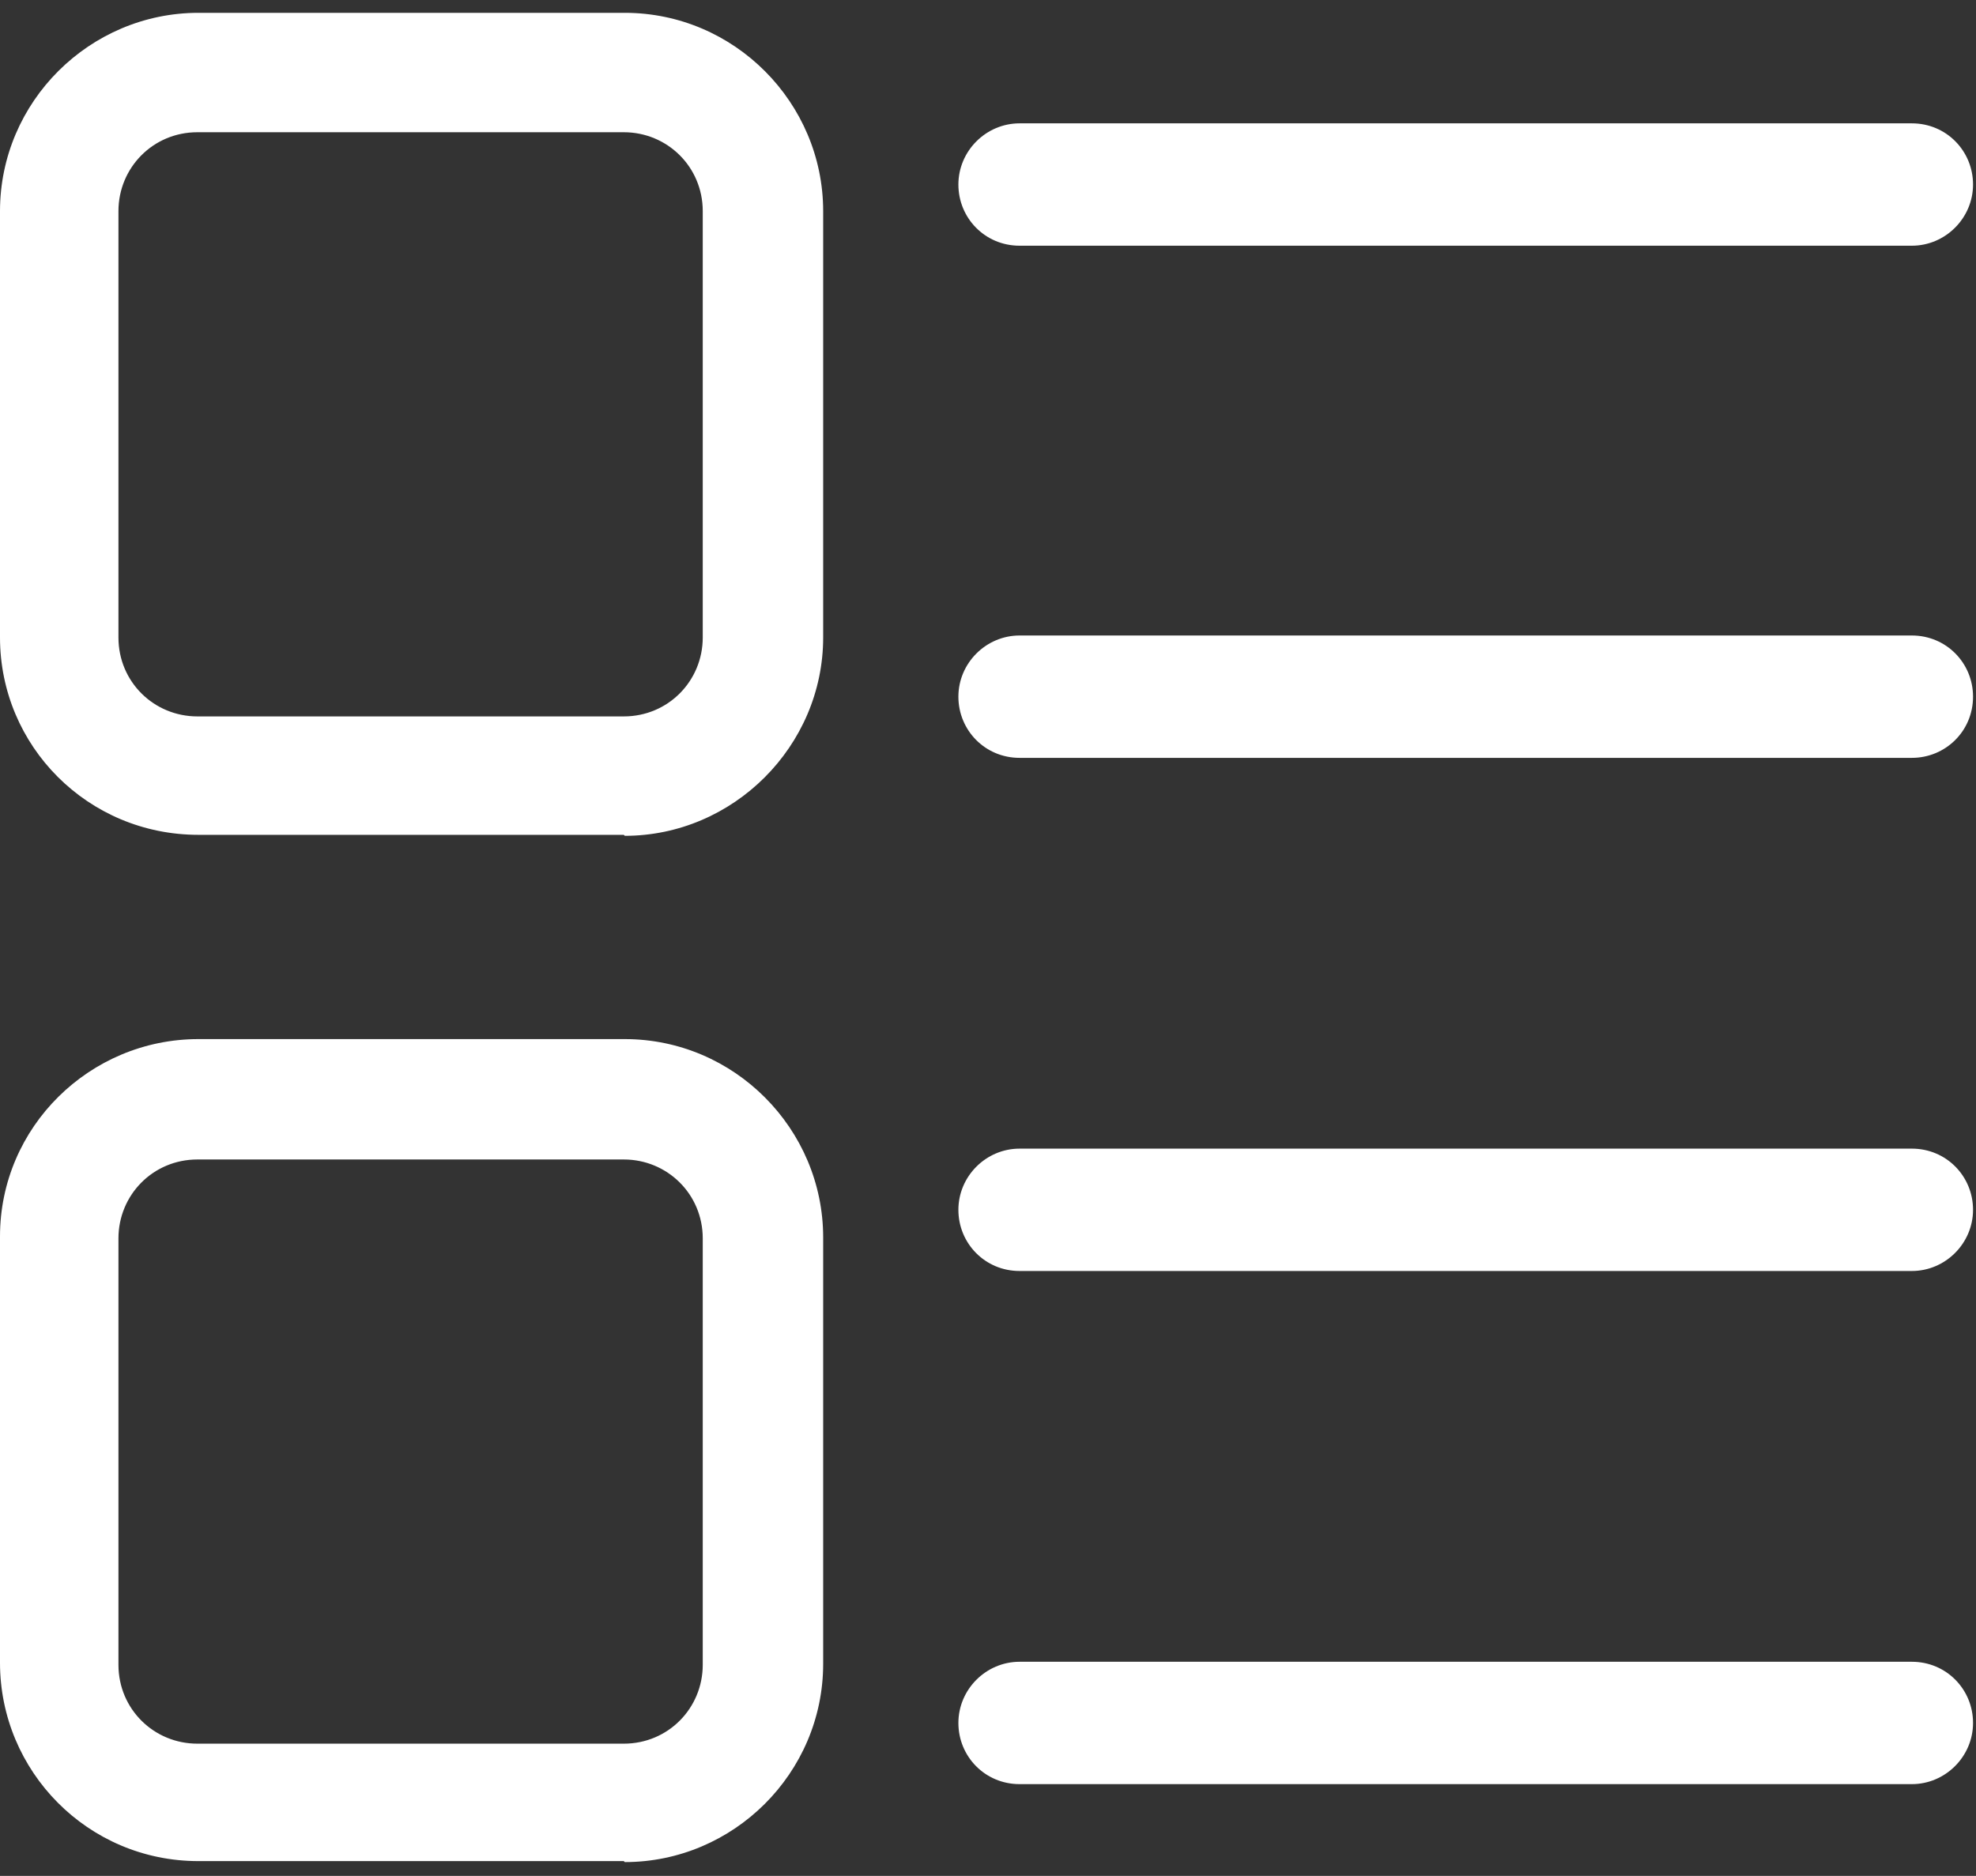 <?xml version="1.0" encoding="UTF-8"?>
<svg id="_图层_1" data-name="图层_1" xmlns="http://www.w3.org/2000/svg" version="1.1" viewBox="0 0 200.2 190.1">
  <rect x="0" y="0" width="200.2" height="190.1" fill="#333333" stroke="none"/>
  <!-- Generator: Adobe Illustrator 29.0.0, SVG Export Plug-In . SVG Version: 2.1.0 Build 186)  -->
  <defs>
    <style>
      .st0 {
        fill: #fff;
      }
    </style>
  </defs>
  <path class="st0" d="M193.7,24.9h-90.4c-3.5,0-6.2-2.8-6.2-6.2s2.8-6.2,6.2-6.2h90.4c3.5,0,6.2,2.8,6.2,6.2,0,3.4-2.8,6.2-6.2,6.2ZM193.7,76.8h-90.4c-3.5,0-6.2-2.8-6.2-6.2s2.8-6.2,6.2-6.2h90.4c3.5,0,6.2,2.8,6.2,6.2,0,3.5-2.8,6.2-6.2,6.2ZM63.2,84.6H20.1C8.9,84.6,0,75.6,0,64.6V21.4C0,10.3,9.1,1.3,20.1,1.3h43.2c11.1,0,20.1,9.1,20.1,20.1v43.2c0,11-9.1,20.1-20.1,20.1ZM20,13.4c-4.5,0-8,3.6-8,8v43.2c0,4.5,3.6,8,8,8h43.2c4.5,0,8-3.6,8-8V21.4c0-4.5-3.6-8-8-8H20ZM193.7,128.8h-90.4c-3.5,0-6.2-2.8-6.2-6.2s2.8-6.2,6.2-6.2h90.4c3.5,0,6.2,2.8,6.2,6.2,0,3.4-2.8,6.2-6.2,6.2ZM193.7,180.8h-90.4c-3.5,0-6.2-2.8-6.2-6.2s2.8-6.2,6.2-6.2h90.4c3.5,0,6.2,2.8,6.2,6.2s-2.8,6.2-6.2,6.2ZM63.2,188.6H20.1C8.9,188.6,0,179.5,0,168.5v-43.2C0,114.2,9.1,105.3,20.1,105.3h43.2c11.1,0,20.1,9.1,20.1,20.1v43.2c0,11.1-9.1,20.1-20.1,20.1ZM20,117.5c-4.5,0-8,3.6-8,8v43.2c0,4.5,3.6,8,8,8h43.2c4.5,0,8-3.6,8-8v-43.2c0-4.5-3.6-8-8-8H20Z"/>
</svg>